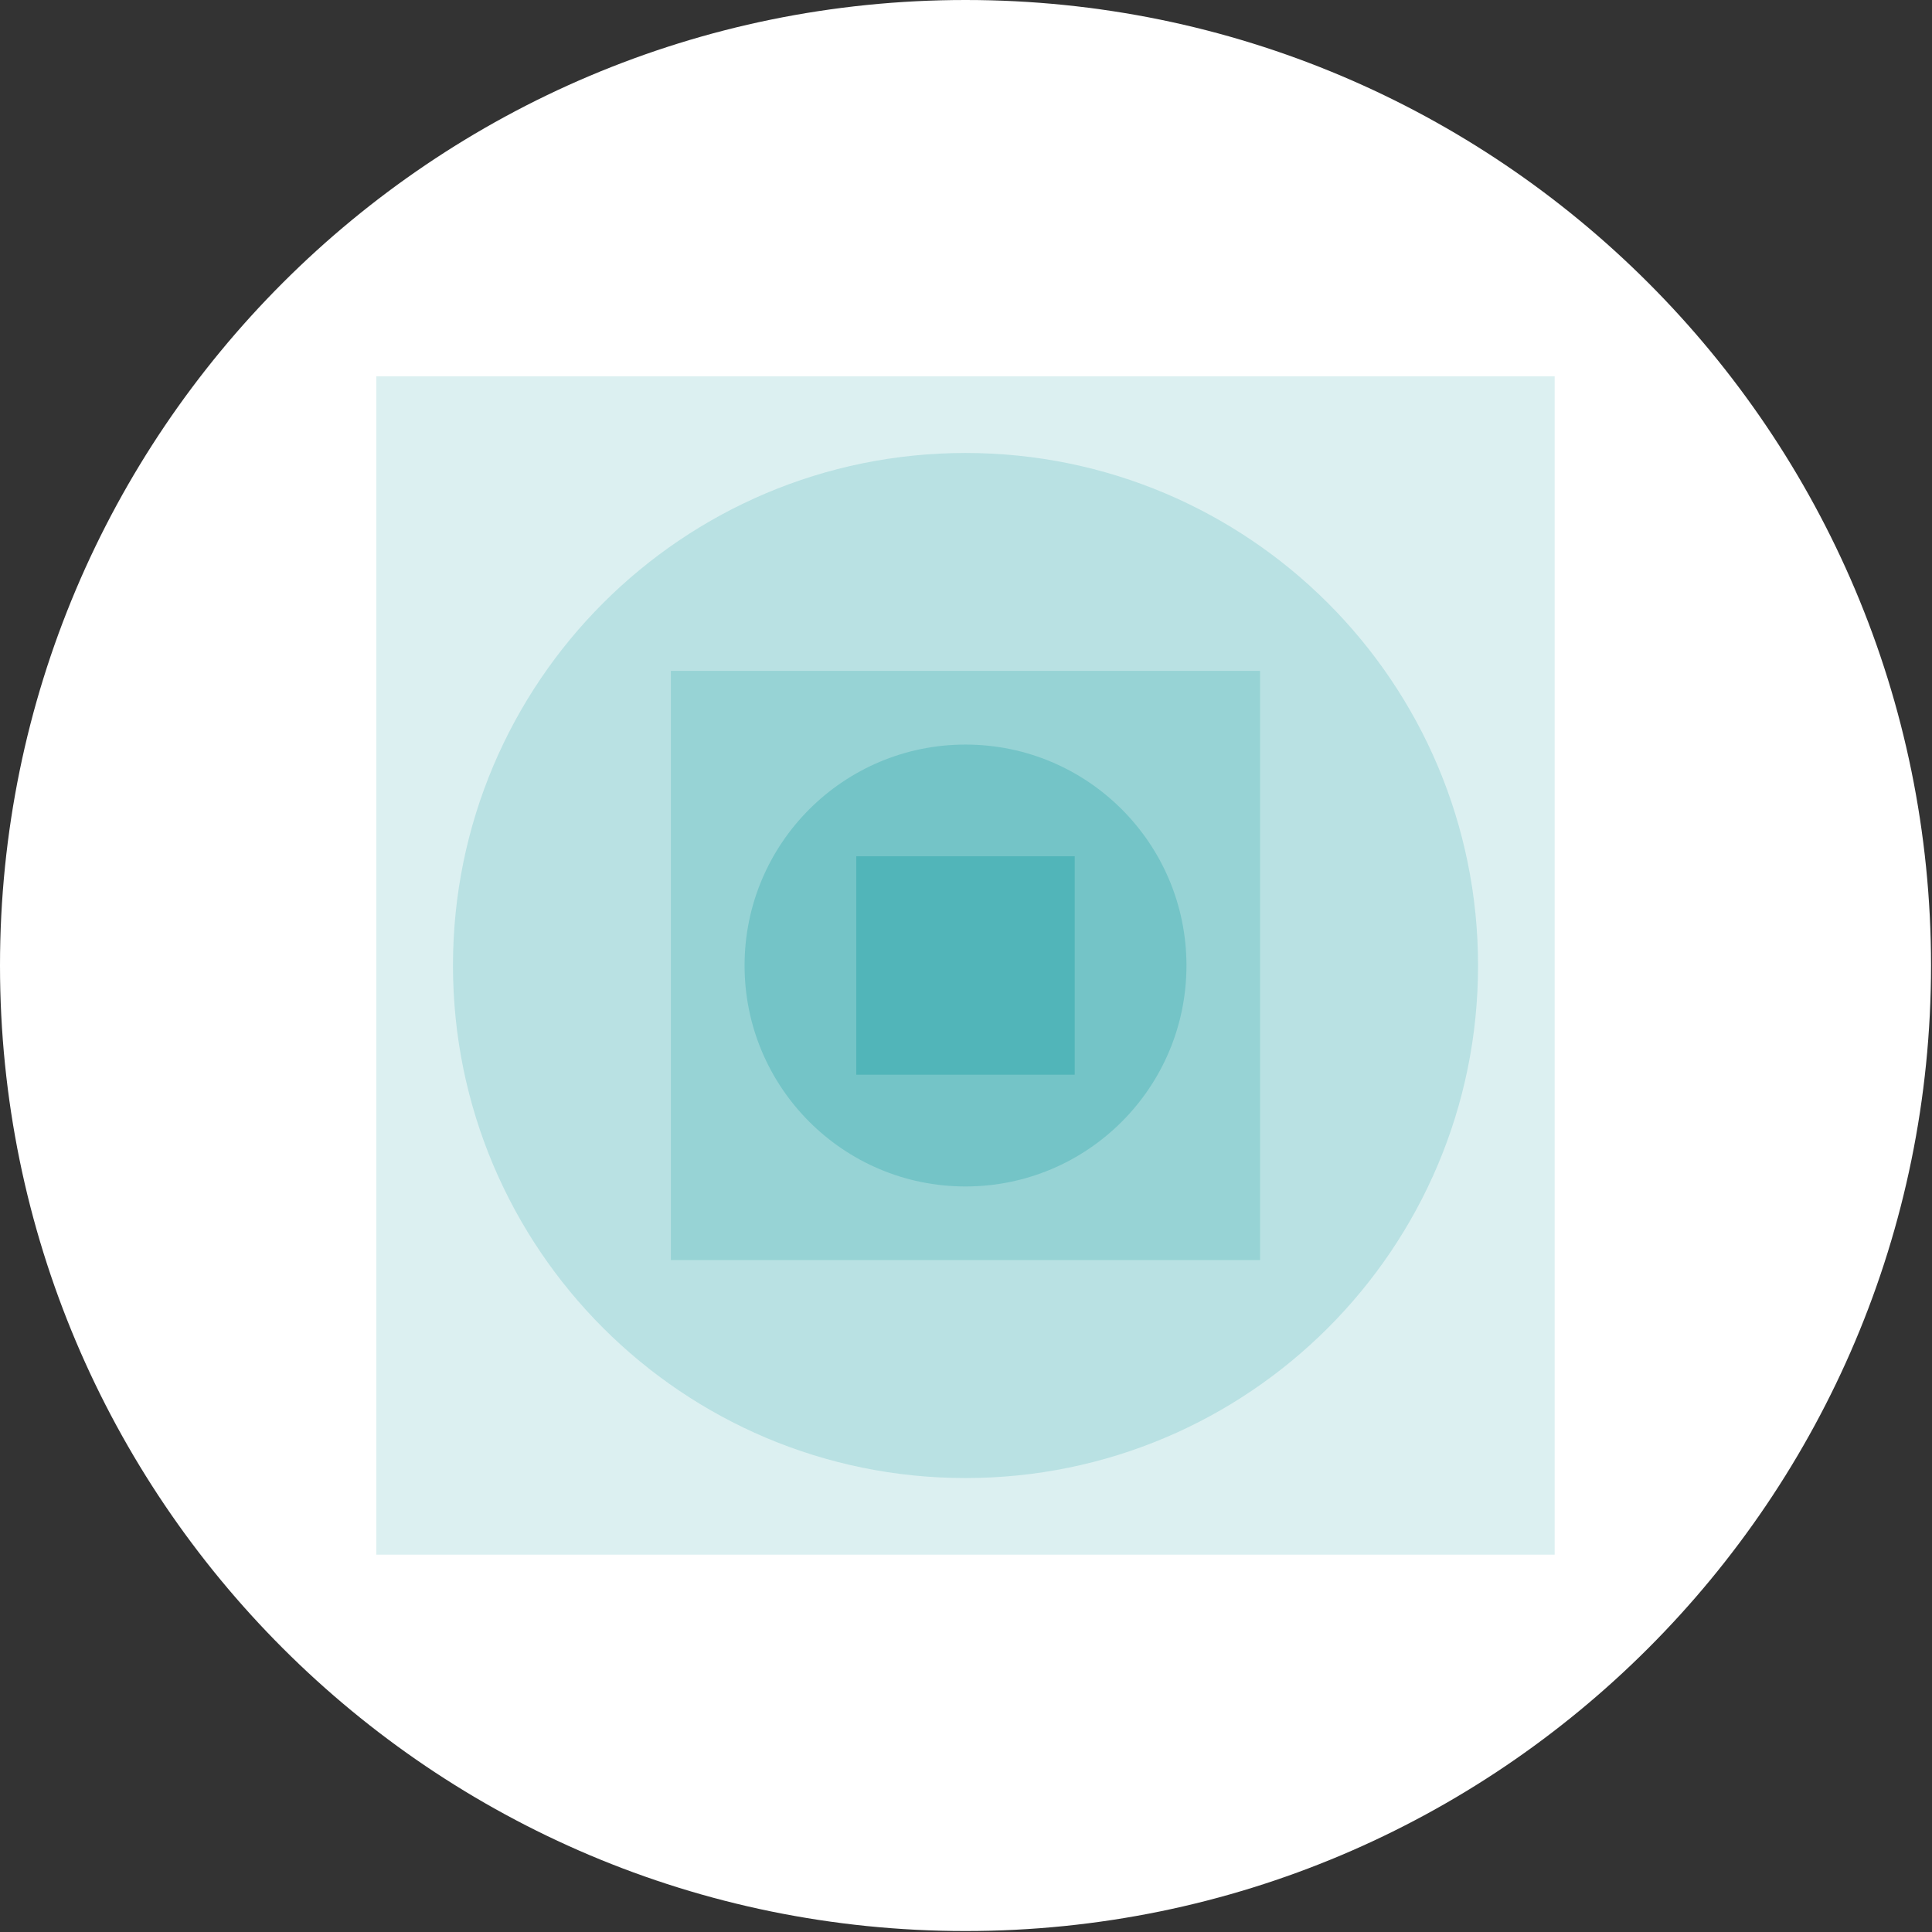 <svg width="399" height="399" viewBox="0 0 399 399" fill="none" xmlns="http://www.w3.org/2000/svg">
<rect x="0" y="0" width="399" height="399" fill="#333333" stroke="none"/>
<g clip-path="url(#clip0_8_6)">
<path d="M199.4 398.8C309.526 398.8 398.8 309.526 398.8 199.4C398.8 89.274 309.526 0 199.4 0C89.274 0 0 89.274 0 199.4C0 309.526 89.274 398.8 199.4 398.8Z" fill="white"/>
<path d="M321.07 77.71H77.71V321.07H321.07V77.71Z" fill="#DCF0F1"/>
<path d="M199.4 305.25C257.859 305.25 305.25 257.859 305.25 199.4C305.25 140.941 257.859 93.55 199.4 93.55C140.941 93.55 93.55 140.941 93.55 199.4C93.55 257.859 140.941 305.25 199.4 305.25Z" fill="#B9E1E3"/>
<path d="M260.23 138.55H138.55V260.23H260.23V138.55Z" fill="#97D3D5"/>
<path d="M199.4 245.03C224.601 245.03 245.03 224.601 245.03 199.4C245.03 174.199 224.601 153.77 199.4 153.77C174.199 153.77 153.77 174.199 153.77 199.4C153.77 224.601 174.199 245.03 199.4 245.03Z" fill="#74C4C7"/>
<path d="M221.95 176.84H176.84V221.95H221.95V176.84Z" fill="#51B5B9"/>
</g>
<defs>
<clipPath id="clip0_8_6">
<rect width="398.79" height="398.79" fill="white"/>
</clipPath>
</defs>
</svg>
